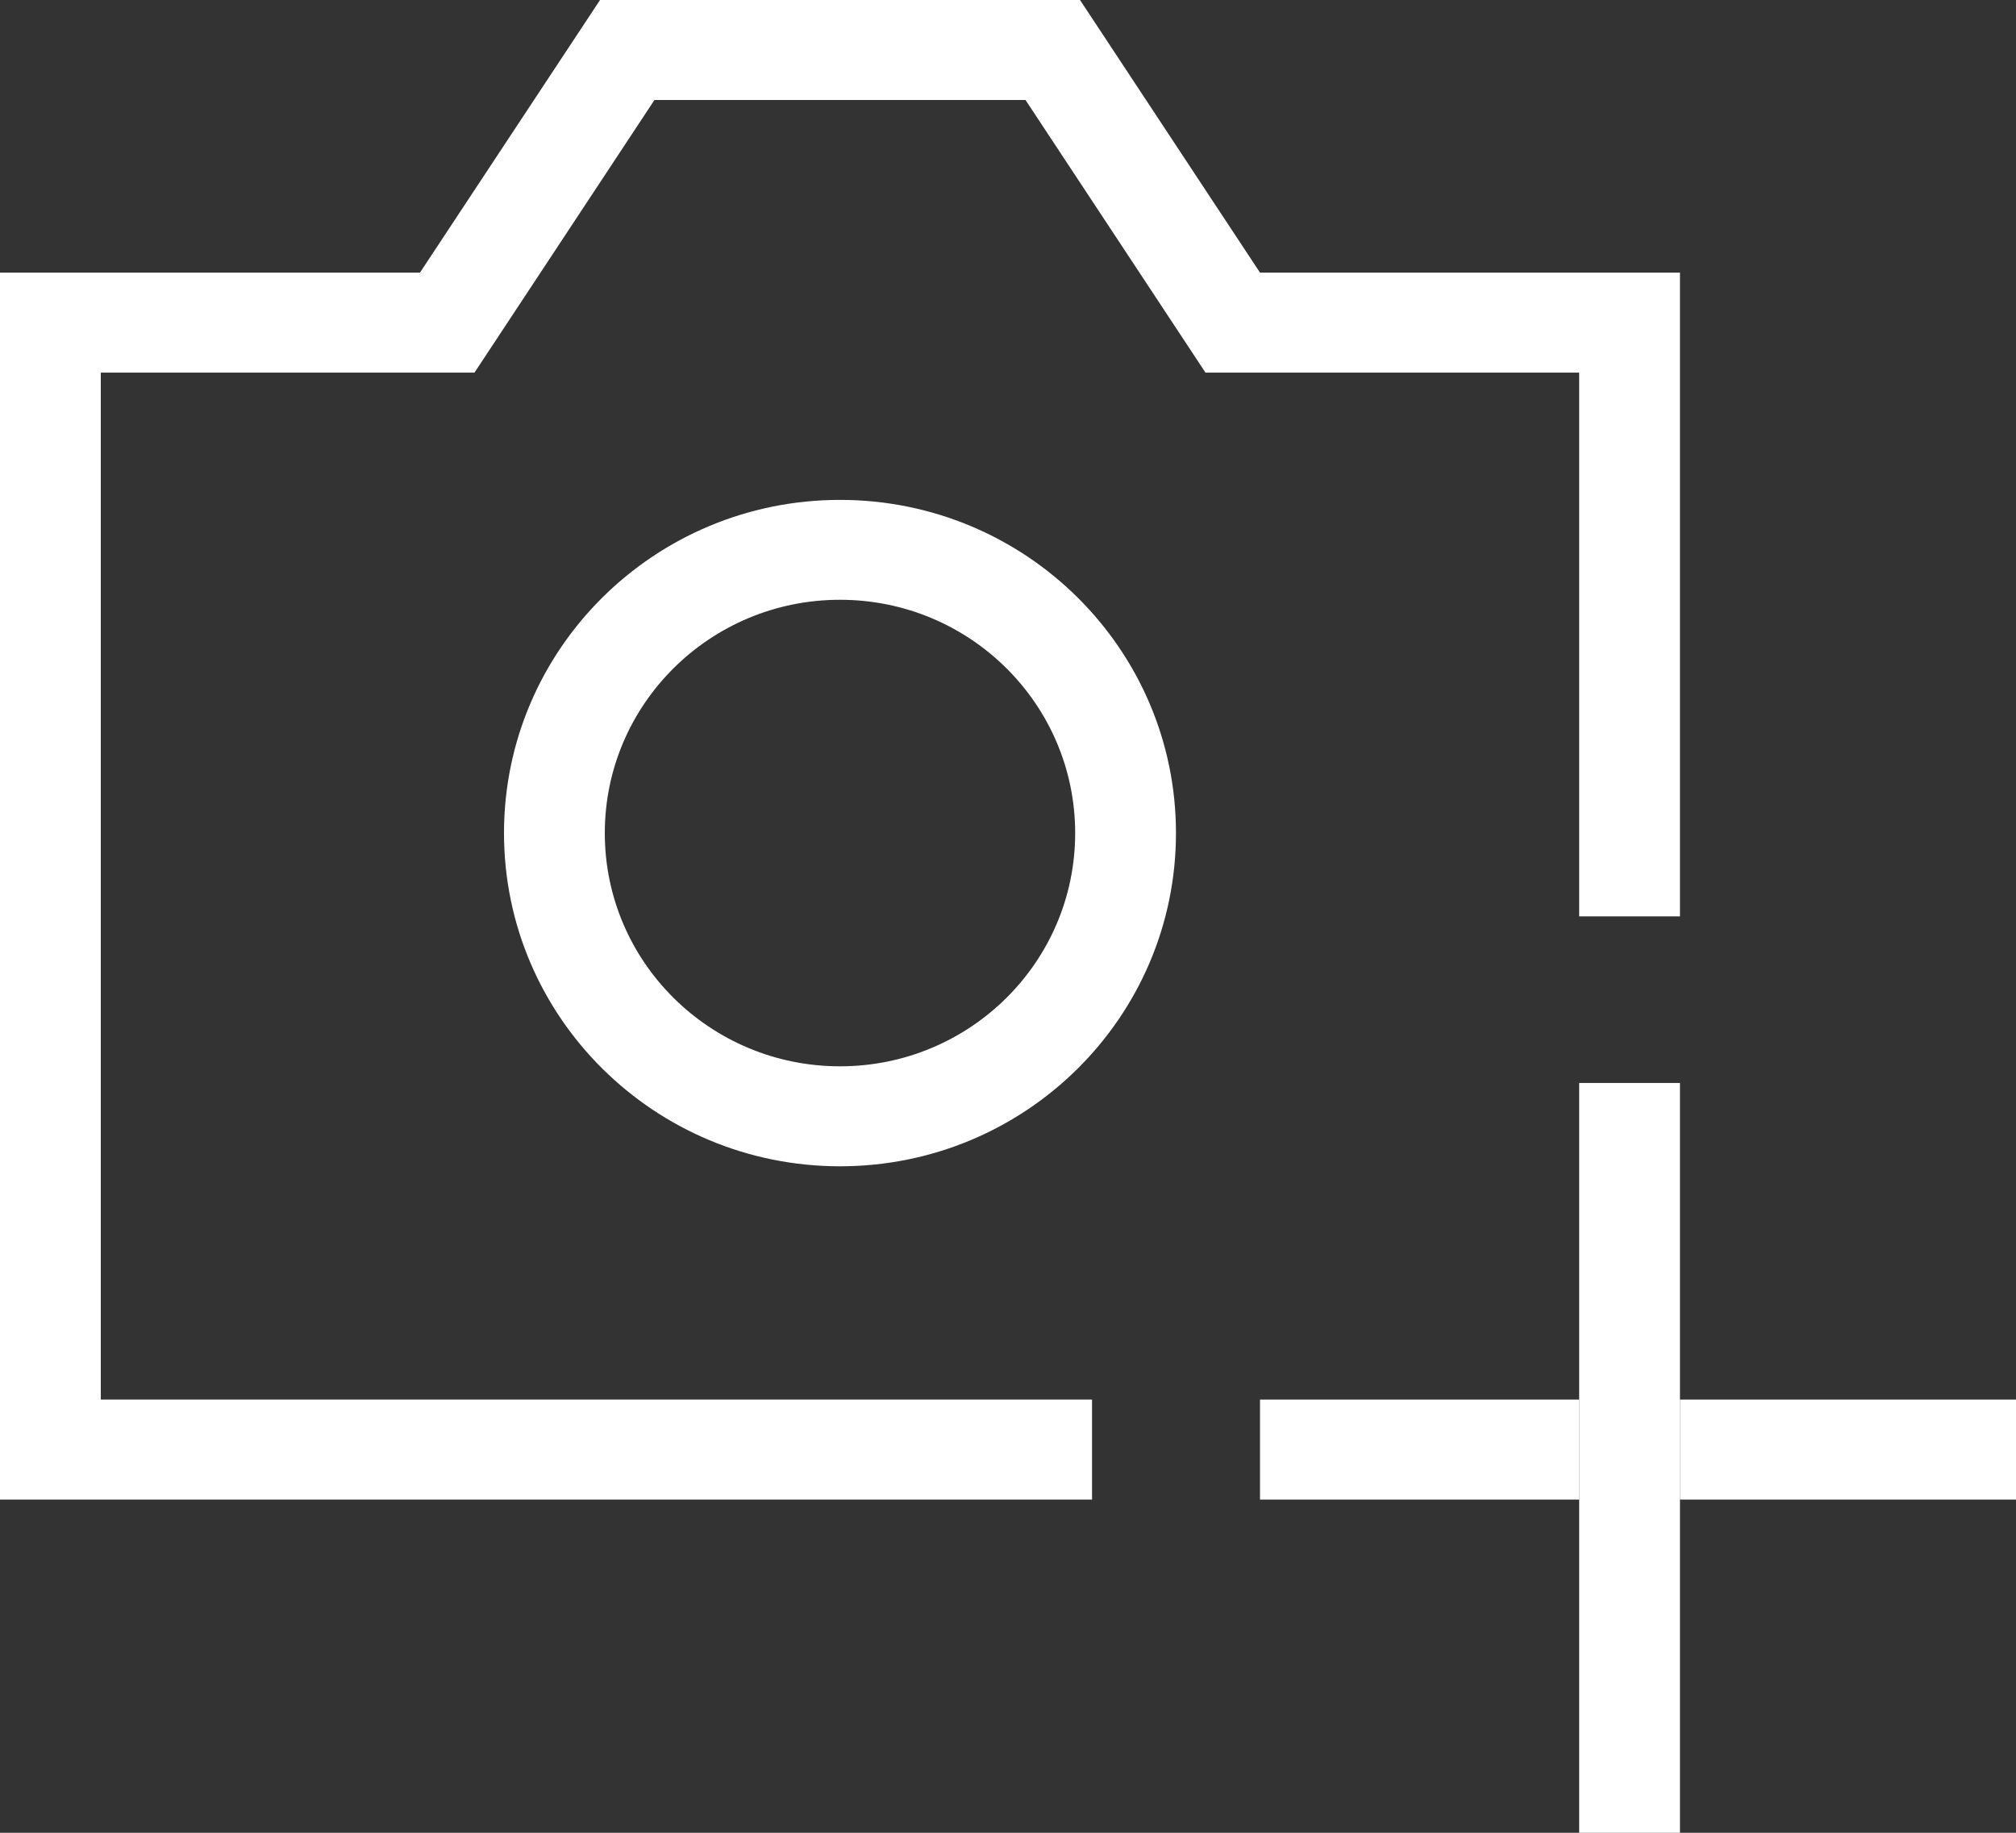 <svg width="22" height="20" viewBox="0 0 22 20" fill="none" xmlns="http://www.w3.org/2000/svg">
<rect x="0" y="0" width="22" height="20" fill="#333333" stroke="none"/>
<path fill-rule="evenodd" clip-rule="evenodd" d="M9.167 12.727C11.192 12.727 12.833 11.099 12.833 9.091C12.833 7.083 11.192 5.455 9.167 5.455C7.142 5.455 5.5 7.083 5.5 9.091C5.5 11.099 7.142 12.727 9.167 12.727ZM11.733 9.091C11.733 10.497 10.584 11.636 9.167 11.636C7.749 11.636 6.6 10.497 6.6 9.091C6.6 7.685 7.749 6.545 9.167 6.545C10.584 6.545 11.733 7.685 11.733 9.091Z" fill="white"/>
<path d="M6.548 0L4.583 2.975H0V16.364H11.917V15.273H1.1V4.066H5.178L7.142 1.091H11.191L13.155 4.066H17.233V10H18.333V2.975H13.75L11.786 0H6.548Z" fill="white"/>
<path d="M17.233 11.818H18.333V15.273V16.364V20H17.233V16.364V15.273V11.818Z" fill="white"/>
<path d="M18.333 15.273V16.364H22V15.273H18.333Z" fill="white"/>
<path d="M17.233 16.364V15.273H13.75V16.364H17.233Z" fill="white"/>
</svg>

